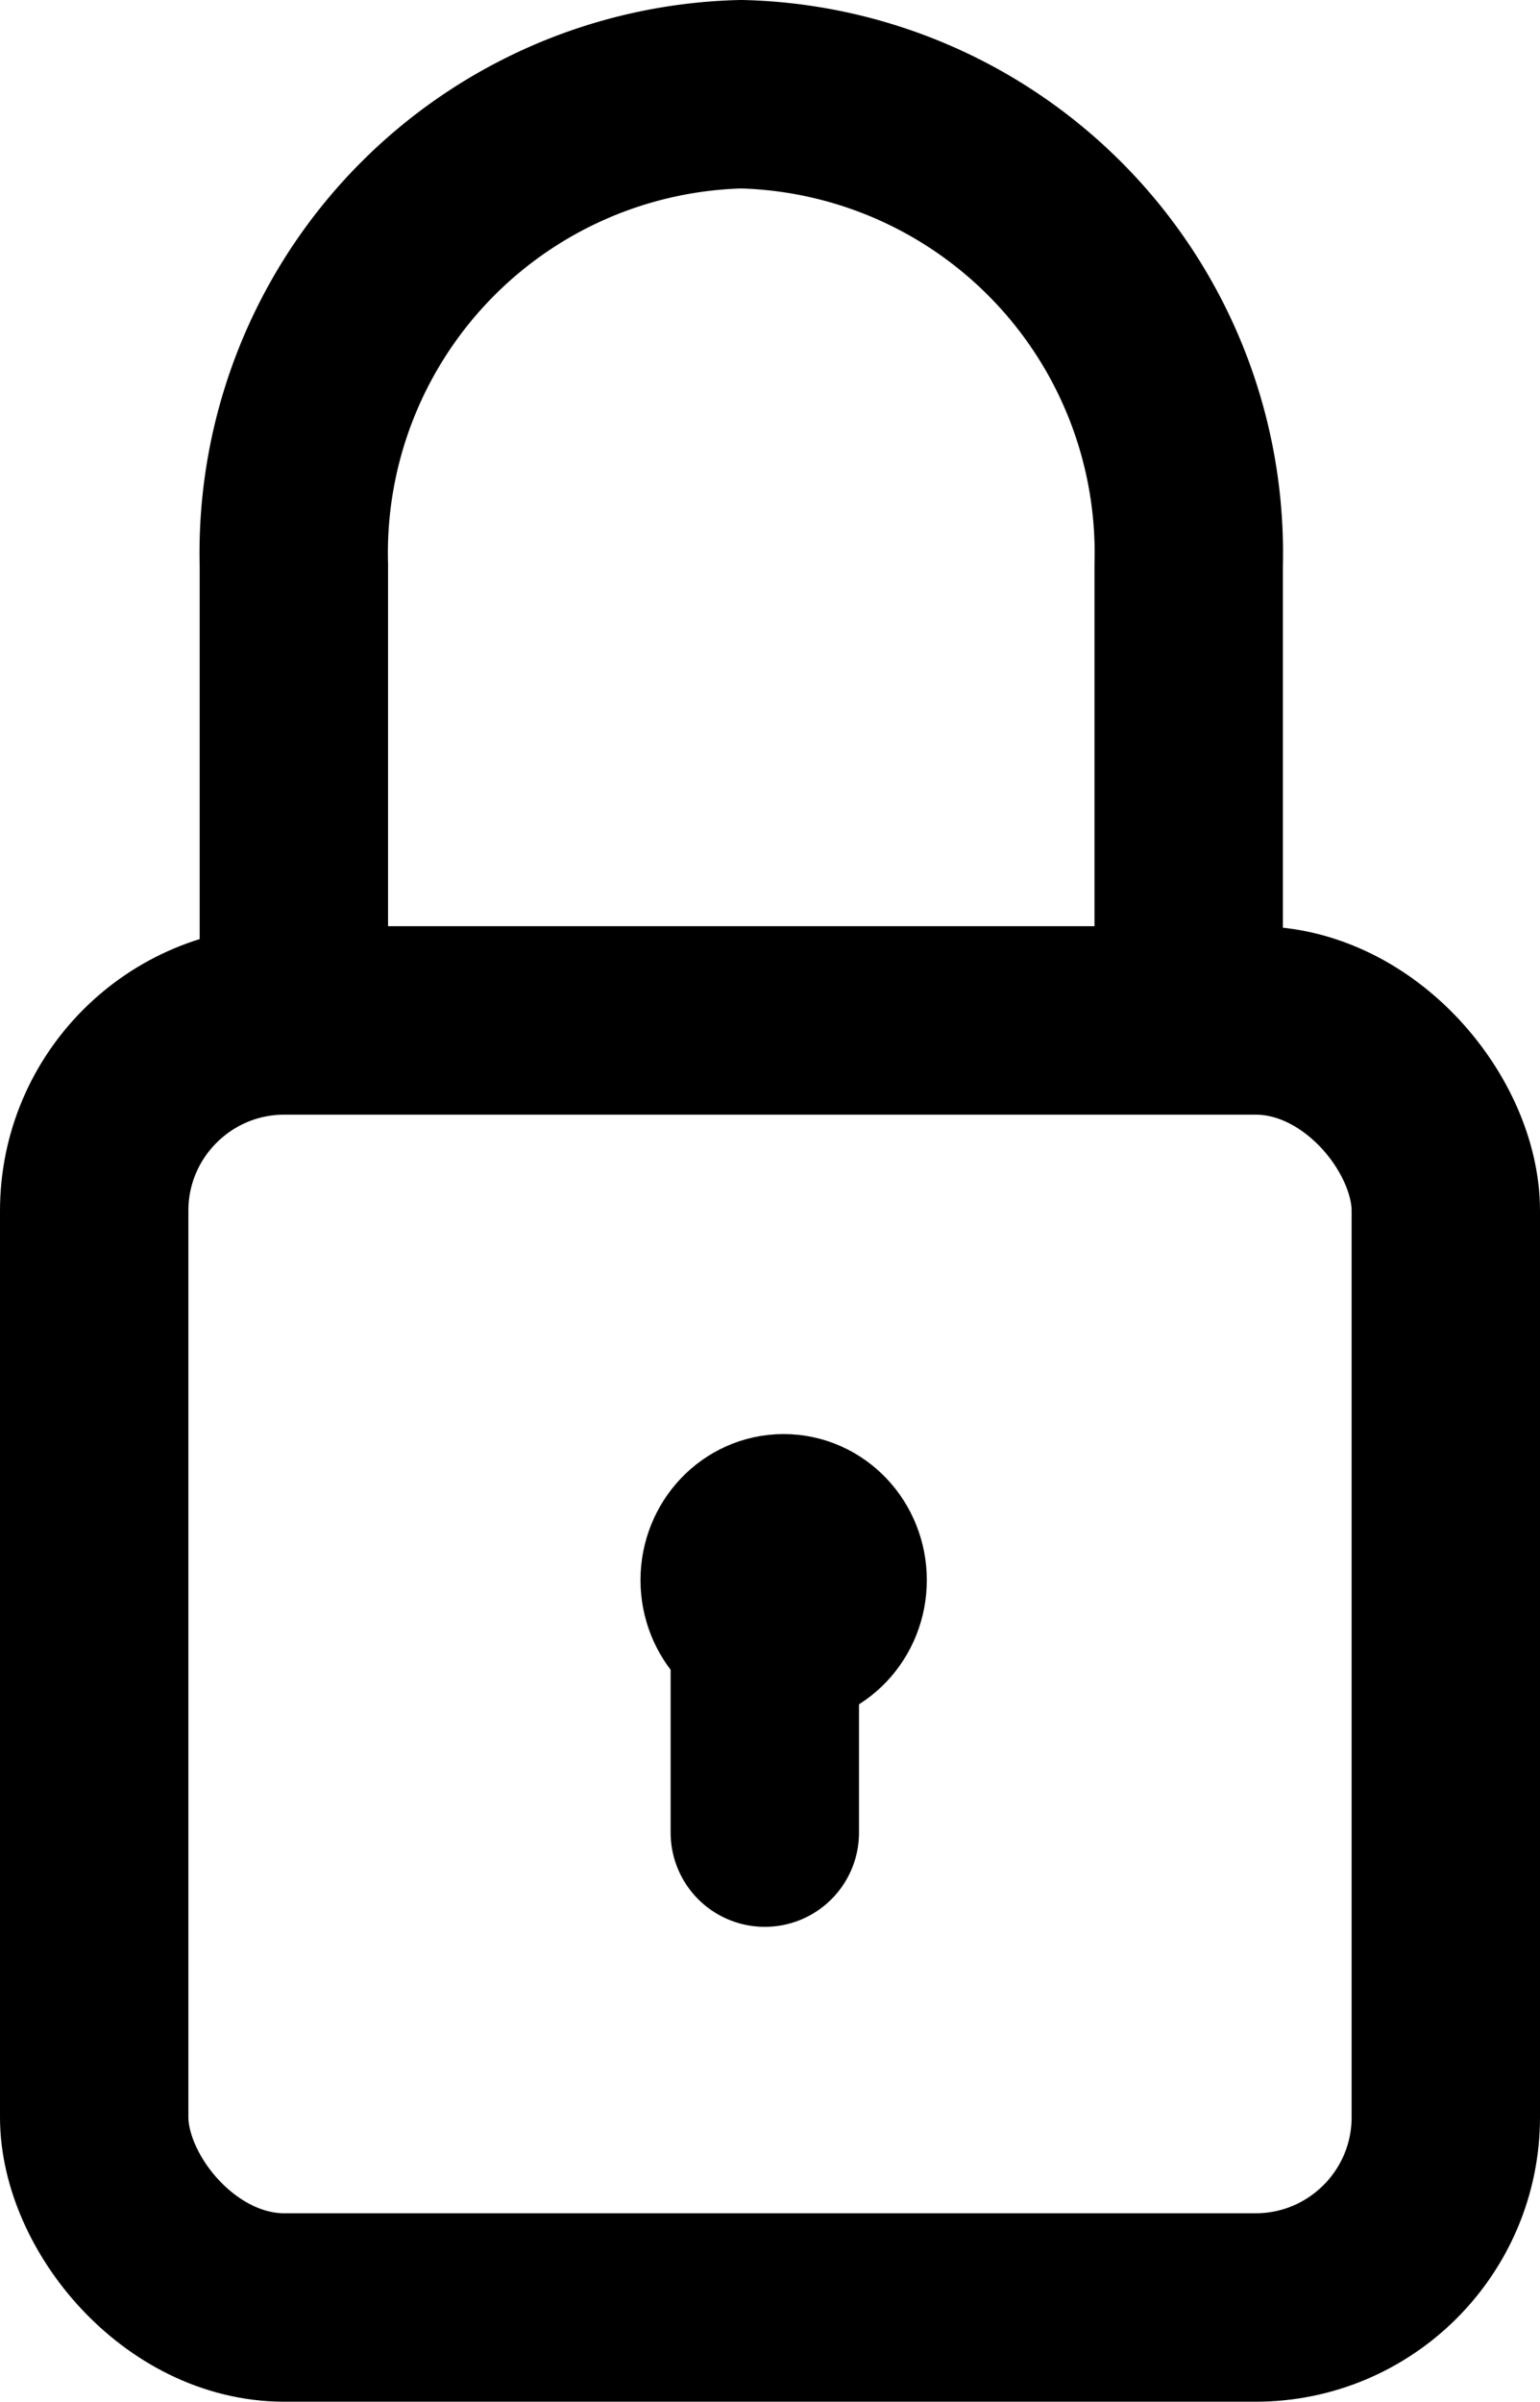 <svg xmlns="http://www.w3.org/2000/svg" viewBox="0 0 16.35 25.49"><defs><style>.cls-1{fill:none;stroke:#000;stroke-linecap:round;stroke-linejoin:round;stroke-width:2px;}</style></defs><g id="Layer_2" data-name="Layer 2"><g id="Layer_1-2" data-name="Layer 1"><rect class="cls-1" x="1" y="10.83" width="14.35" height="13.66" rx="2.02"/><ellipse class="cls-1" cx="8.32" cy="16.77" rx="0.52" ry="0.55"/><polygon class="cls-1" points="8.12 19.45 8.12 19.45 8.12 19.45 8.12 19.45 8.12 16.9 8.12 16.9 8.12 16.9 8.12 16.9 8.12 19.45"/><path class="cls-1" d="M3.12,10V6A4.87,4.87,0,0,1,7.87,1h0a4.87,4.87,0,0,1,4.75,5v4"/></g></g></svg>